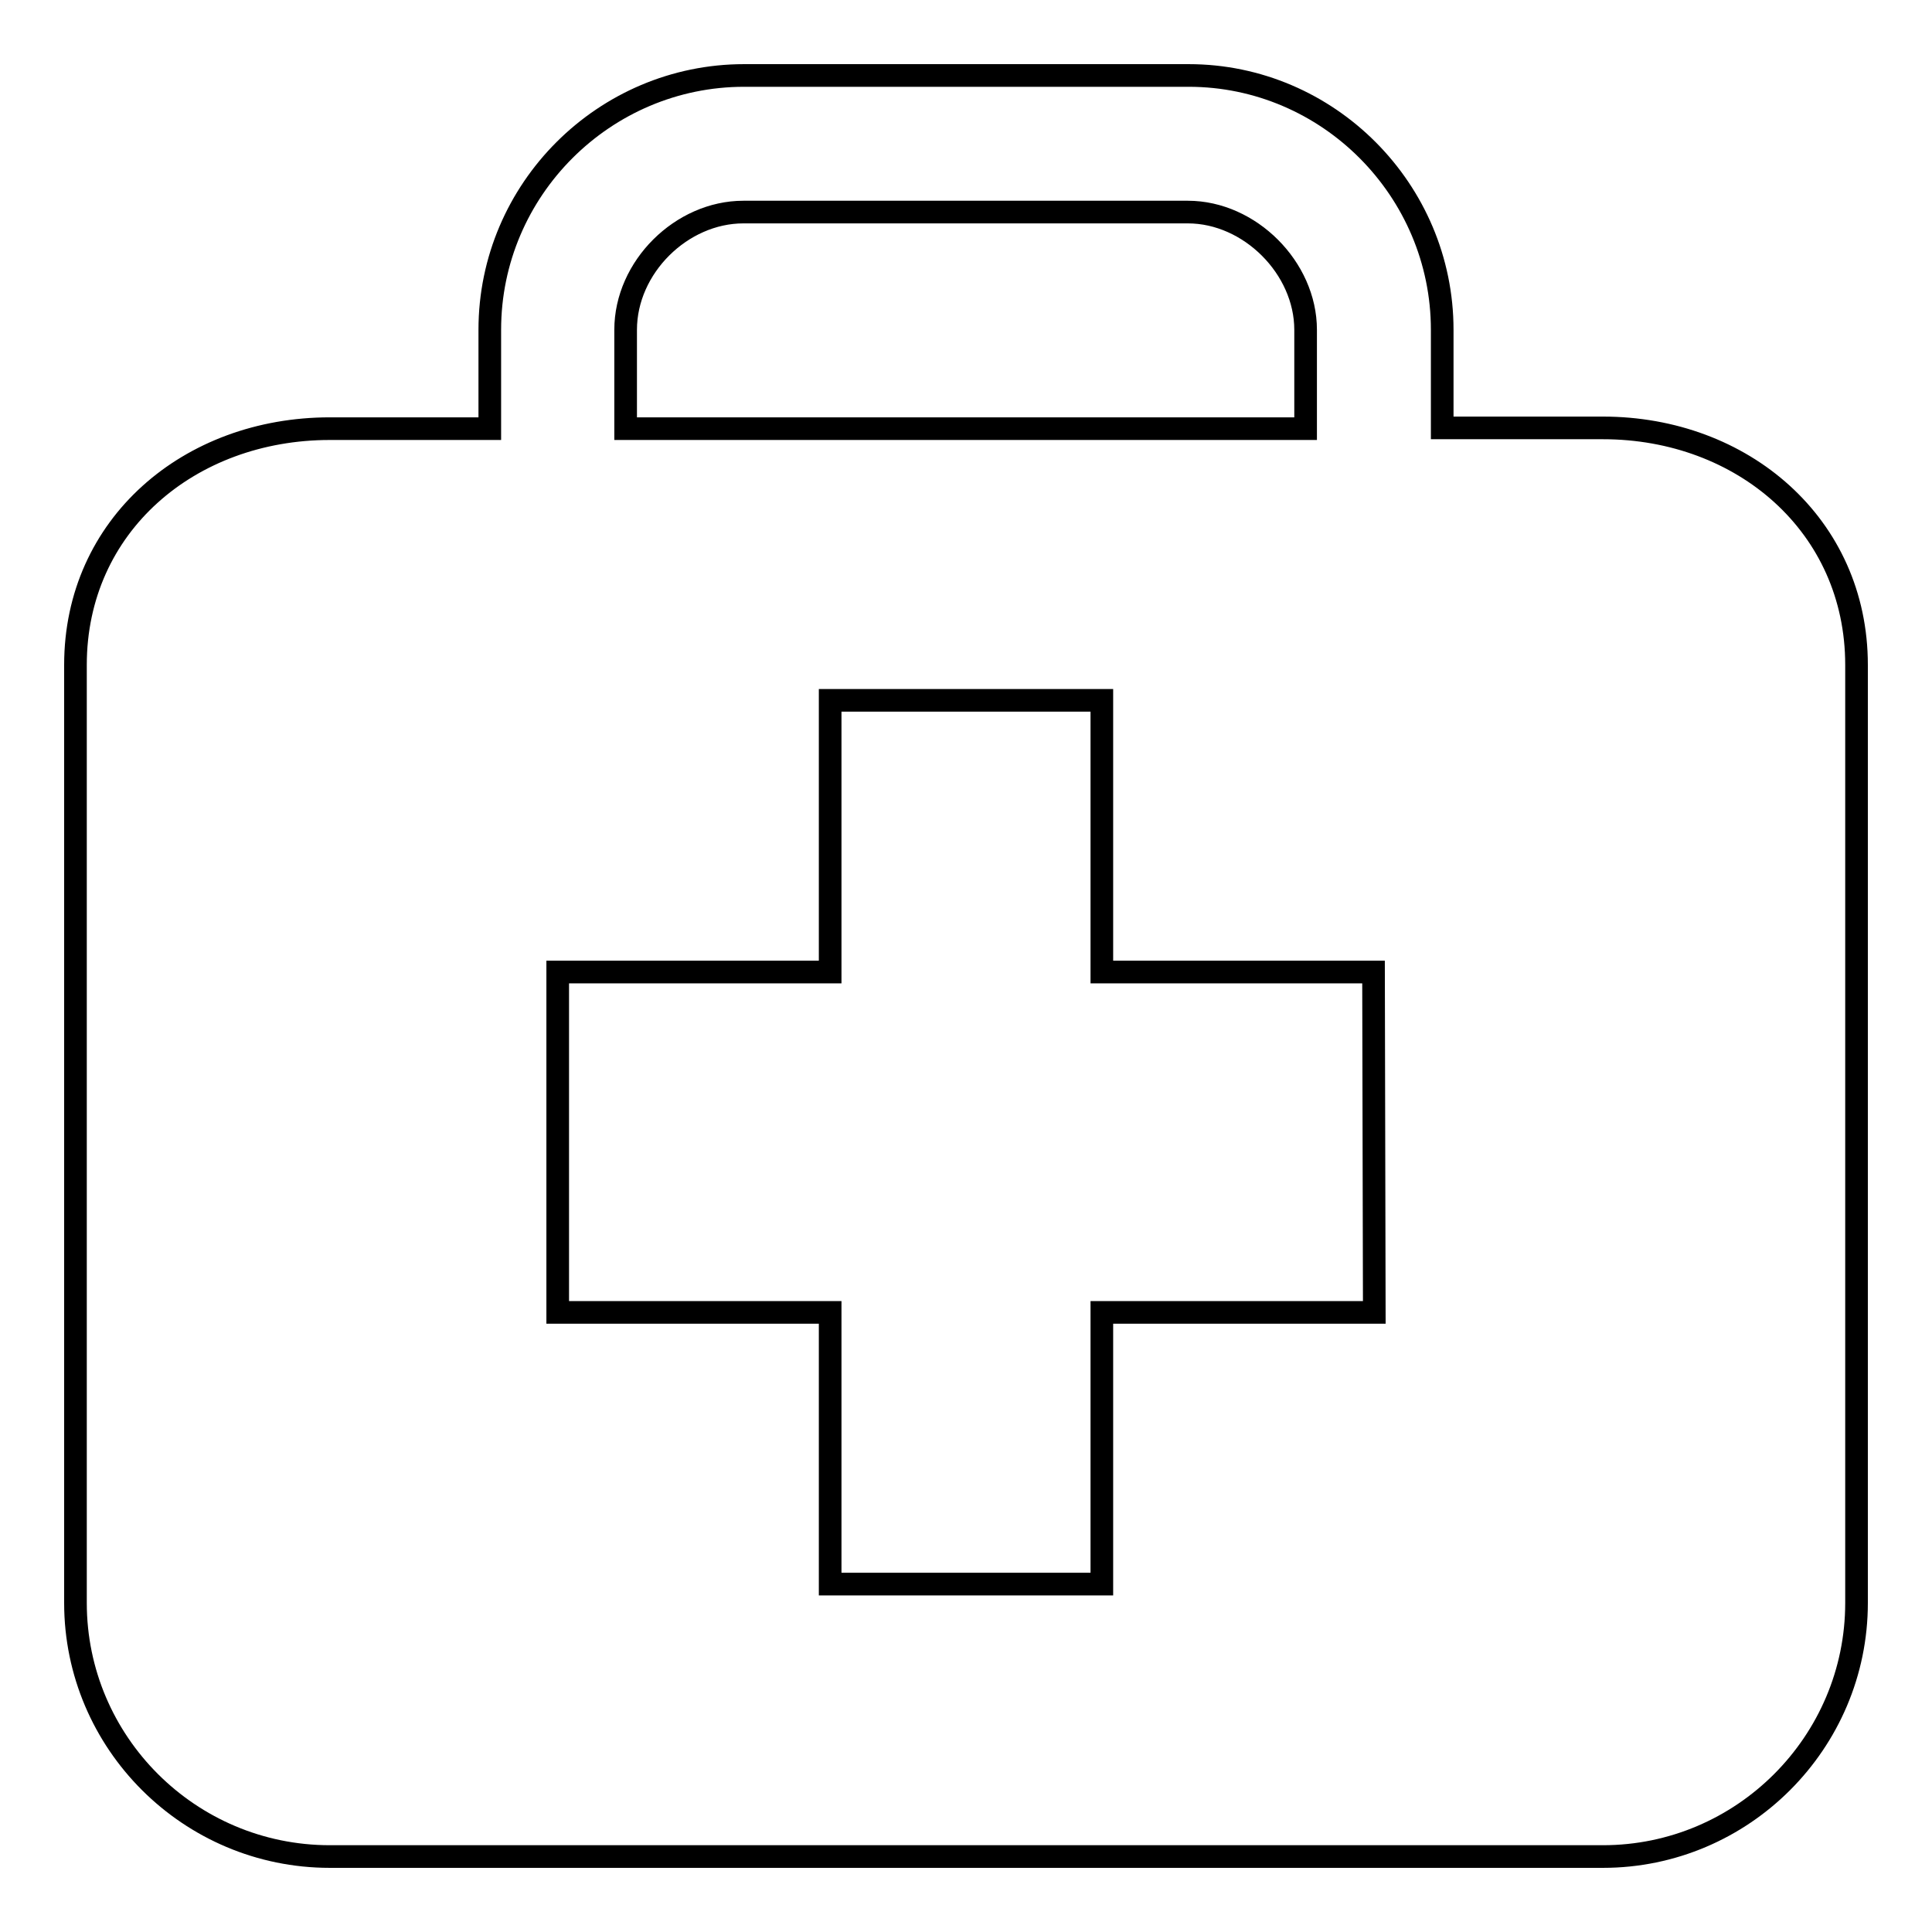 <?xml version="1.0" encoding="utf-8"?>
<!-- Svg Vector Icons : http://www.onlinewebfonts.com/icon -->
<!DOCTYPE svg PUBLIC "-//W3C//DTD SVG 1.1//EN" "http://www.w3.org/Graphics/SVG/1.1/DTD/svg11.dtd">
<svg version="1.1" xmlns="http://www.w3.org/2000/svg" xmlns:xlink="http://www.w3.org/1999/xlink" x="0px" y="0px" viewBox="0 0 256 256" enable-background="new 0 0 256 256" xml:space="preserve">
<g><g><g><g id="c19_health"><path stroke-width="3" fill-opacity="0" stroke="#000000"  id="_x3C_Compound_Path_x3E__5_" d="M212.4,56.7h-21.3V43.7c0-18.5-15.1-33.7-33.6-33.7H98.6c-18.5,0-33.7,15.1-33.7,33.7v13.1H43.7C25.1,56.8,10,69.6,10,88.1v124.3c0,18.5,15.1,33.6,33.7,33.6h168.7c18.5,0,33.6-15.1,33.6-33.6V88.1C246,69.6,230.9,56.7,212.4,56.7z M82.9,43.7c0-8.3,7.4-15.6,15.6-15.6h58.9c8.2,0,15.6,7.4,15.6,15.6v13.1H82.9V43.7z M182.1,173.9H146v36h-36v-36H73.9v-45.1H110v-36h36v36h36L182.1,173.9L182.1,173.9z"/></g></g><g></g><g></g><g></g><g></g><g></g><g></g><g></g><g></g><g></g><g></g><g></g><g></g><g></g><g></g><g></g></g></g>
</svg>